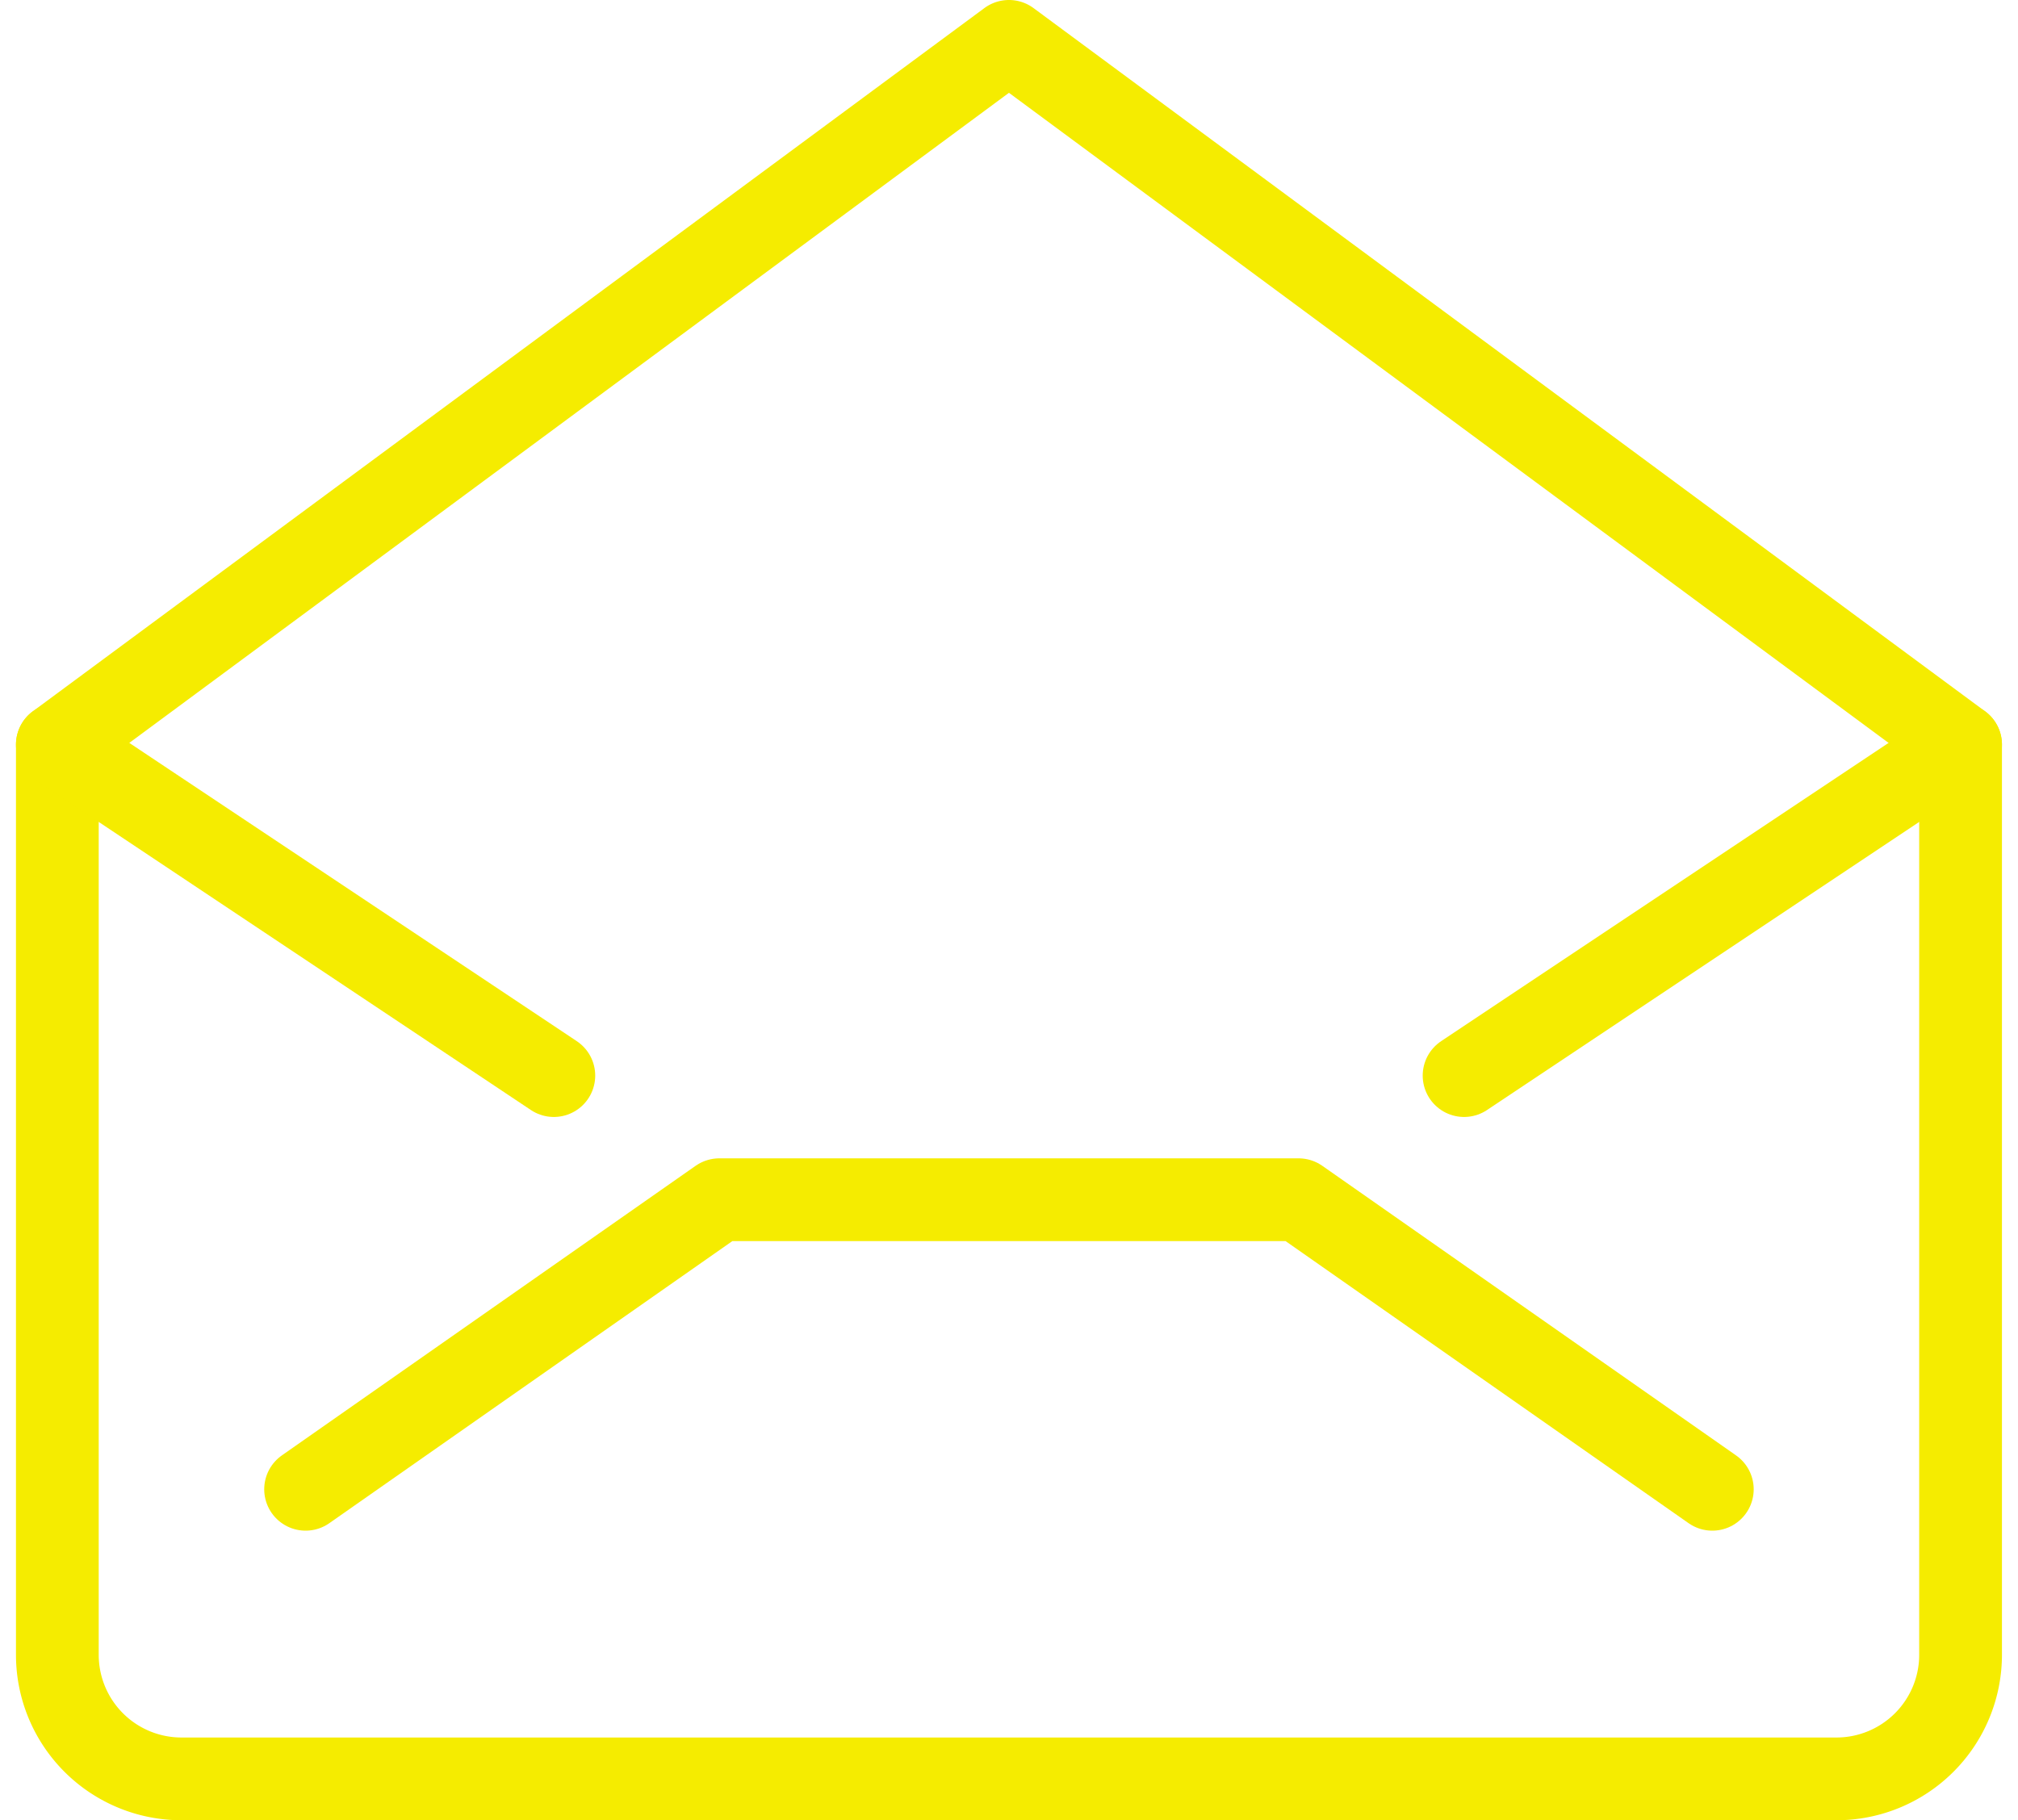 <svg xmlns="http://www.w3.org/2000/svg" width="24.387" height="22" viewBox="0 0 24.387 22"><defs><style>.a{fill:none;stroke:#f5ec00;stroke-linecap:round;stroke-linejoin:round;}</style></defs><g transform="translate(-471.882 -806)"><path class="a" d="M495.575,826a1.5,1.5,0,0,1-1.5,1.5h-20a1.5,1.5,0,0,1-1.5-1.5V815l11.5-8.5,11.5,8.5Z"/><path class="a" d="M475.575,824l5-3.5h7l5,3.5"/><path class="a" d="M495.575,815l-6,4"/><path class="a" d="M472.575,815l6,4"/></g></svg>